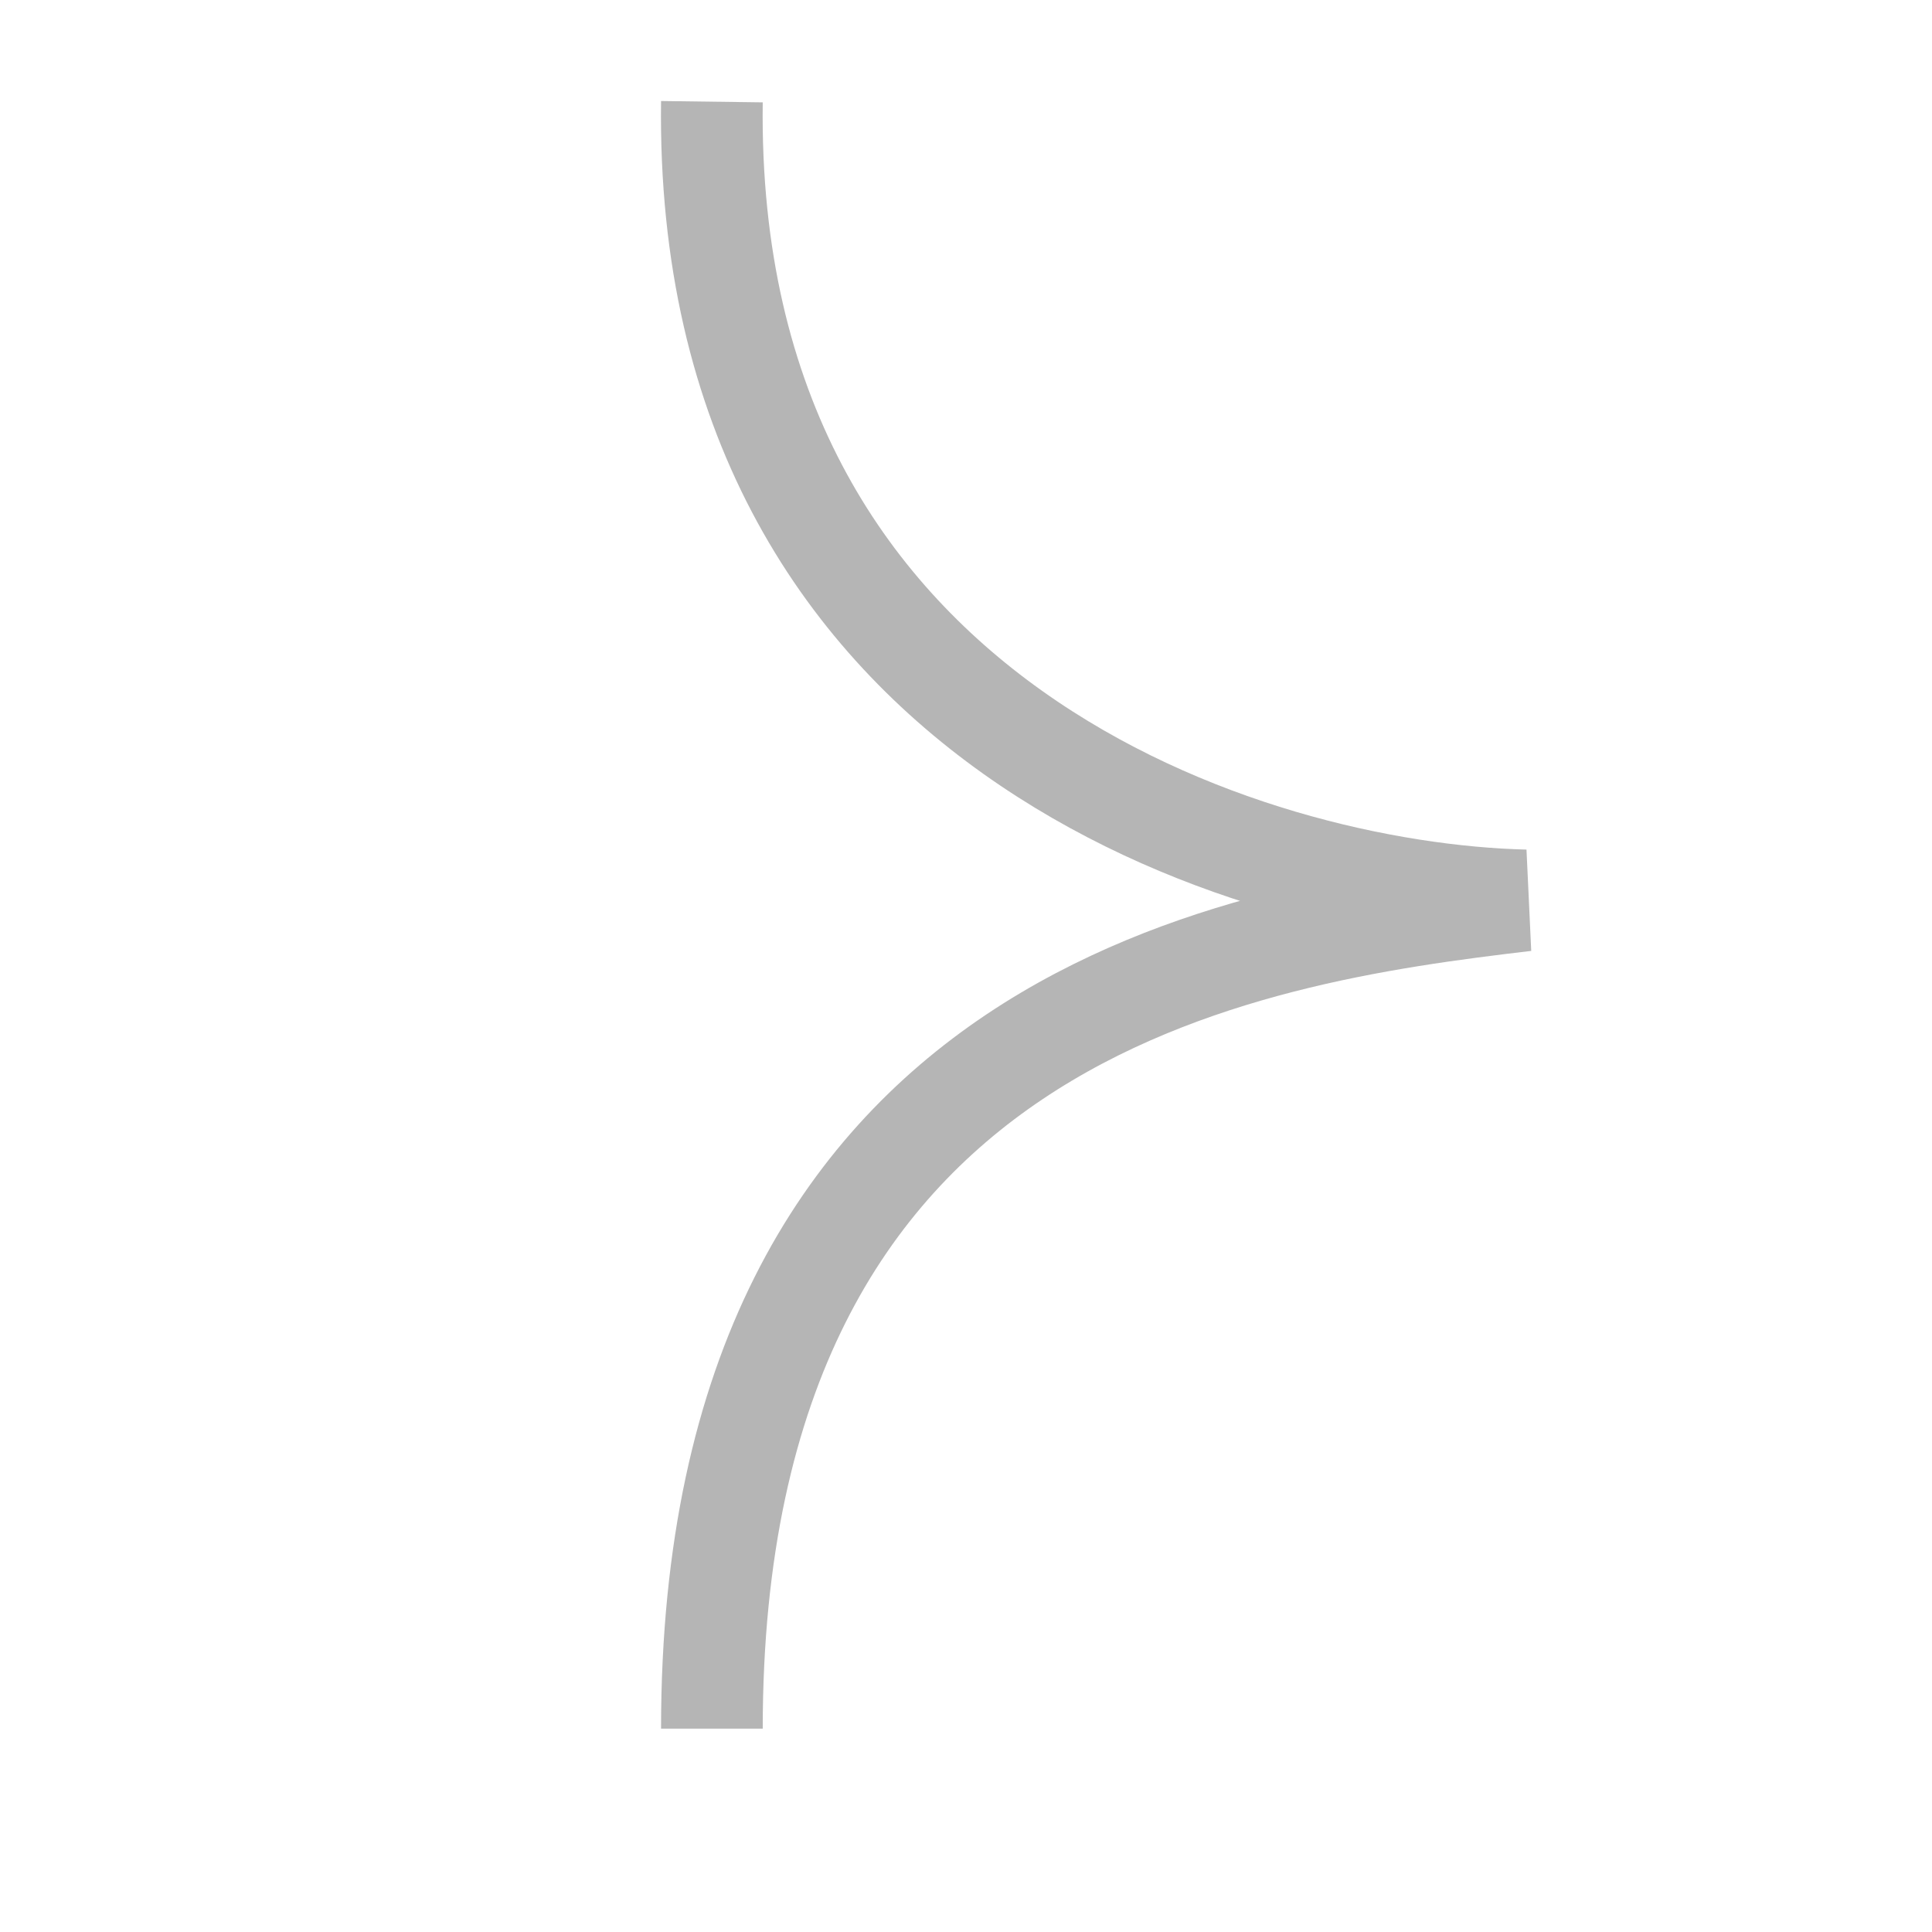 <svg width="19" height="19" viewBox="0 0 19 19" fill="none" xmlns="http://www.w3.org/2000/svg">
<path d="M7.001 1C6.921 7.128 12.3 8.79 15 8.855C12.267 9.178 7.001 9.921 7.001 17" stroke="#B5B5B5"/>
</svg>
